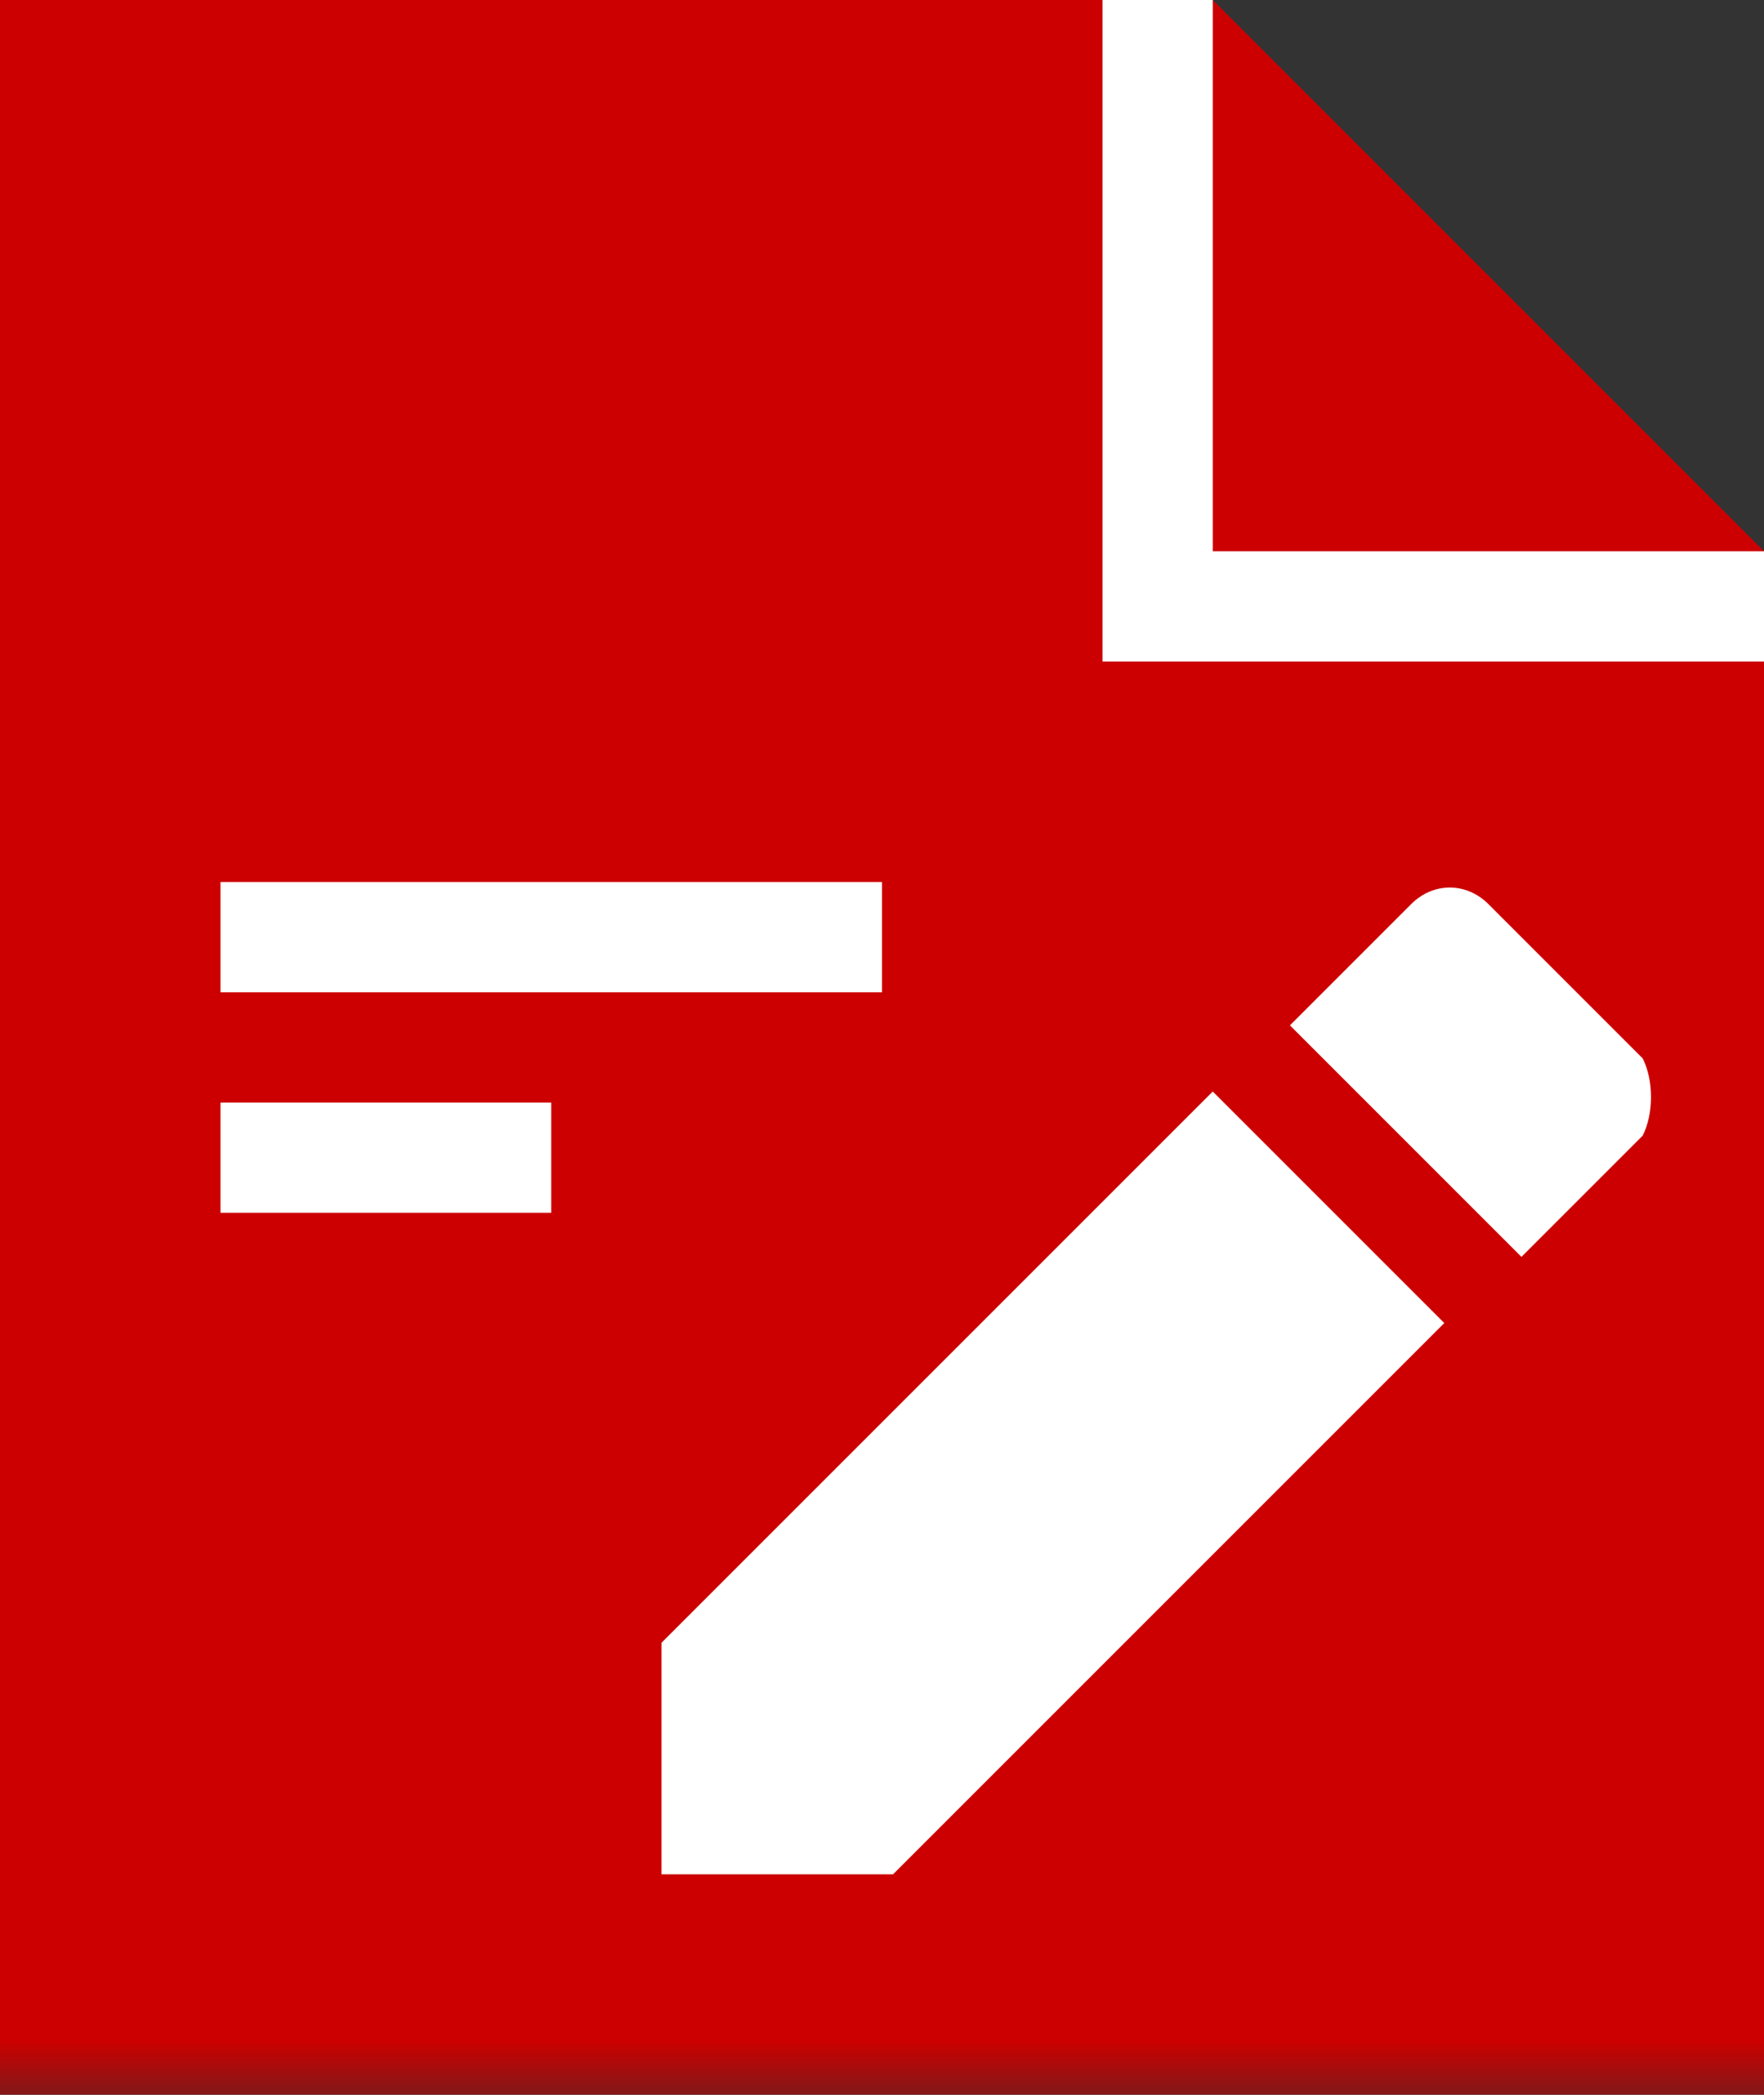 <?xml version="1.0" encoding="UTF-8"?>
<svg width="16px" height="19px" viewBox="0 0 16 19" version="1.1" xmlns="http://www.w3.org/2000/svg" xmlns:xlink="http://www.w3.org/1999/xlink">
    <rect x="0" y="0" width="16" height="19" fill="#333333" stroke="none"/>
    <title>Group</title>
    <defs>
        <rect id="path-1" x="0" y="0" width="20" height="20"></rect>
    </defs>
    <g id="Symbols" stroke="none" stroke-width="1" fill="none" fill-rule="evenodd">
        <g id="Group" transform="translate(-2, -1)">
            <mask id="mask-2" fill="white">
                <use xlink:href="#path-1"></use>
            </mask>
            <g id="SVGID_00000147918646371401185980000016308685509759010736_"></g>
            <polygon id="Path" fill="#CC0000" fill-rule="nonzero" mask="url(#mask-2)" points="13 1 2 1 2 20 18 20 18 6"></polygon>
            <path d="M13,1 L13,6 L18,6 L18,7 L12,7 L12,1 L13,1 Z M13,10.9 L15.1,13 L10.1,18 L8,18 L8,15.9 L13,10.9 Z M15.5,9.2 L16.9,10.6 C17,10.8 17,11.1 16.9,11.3 L15.8,12.4 L13.7,10.3 L14.8,9.2 C15,9 15.3,9 15.5,9.2 Z M7,11 L7,12 L4,12 L4,11 L7,11 Z M10,9 L10,10 L4,10 L4,9 L10,9 Z" id="Combined-Shape" fill="#FFFFFF" fill-rule="nonzero" mask="url(#mask-2)"></path>
        </g>
    </g>
</svg>
